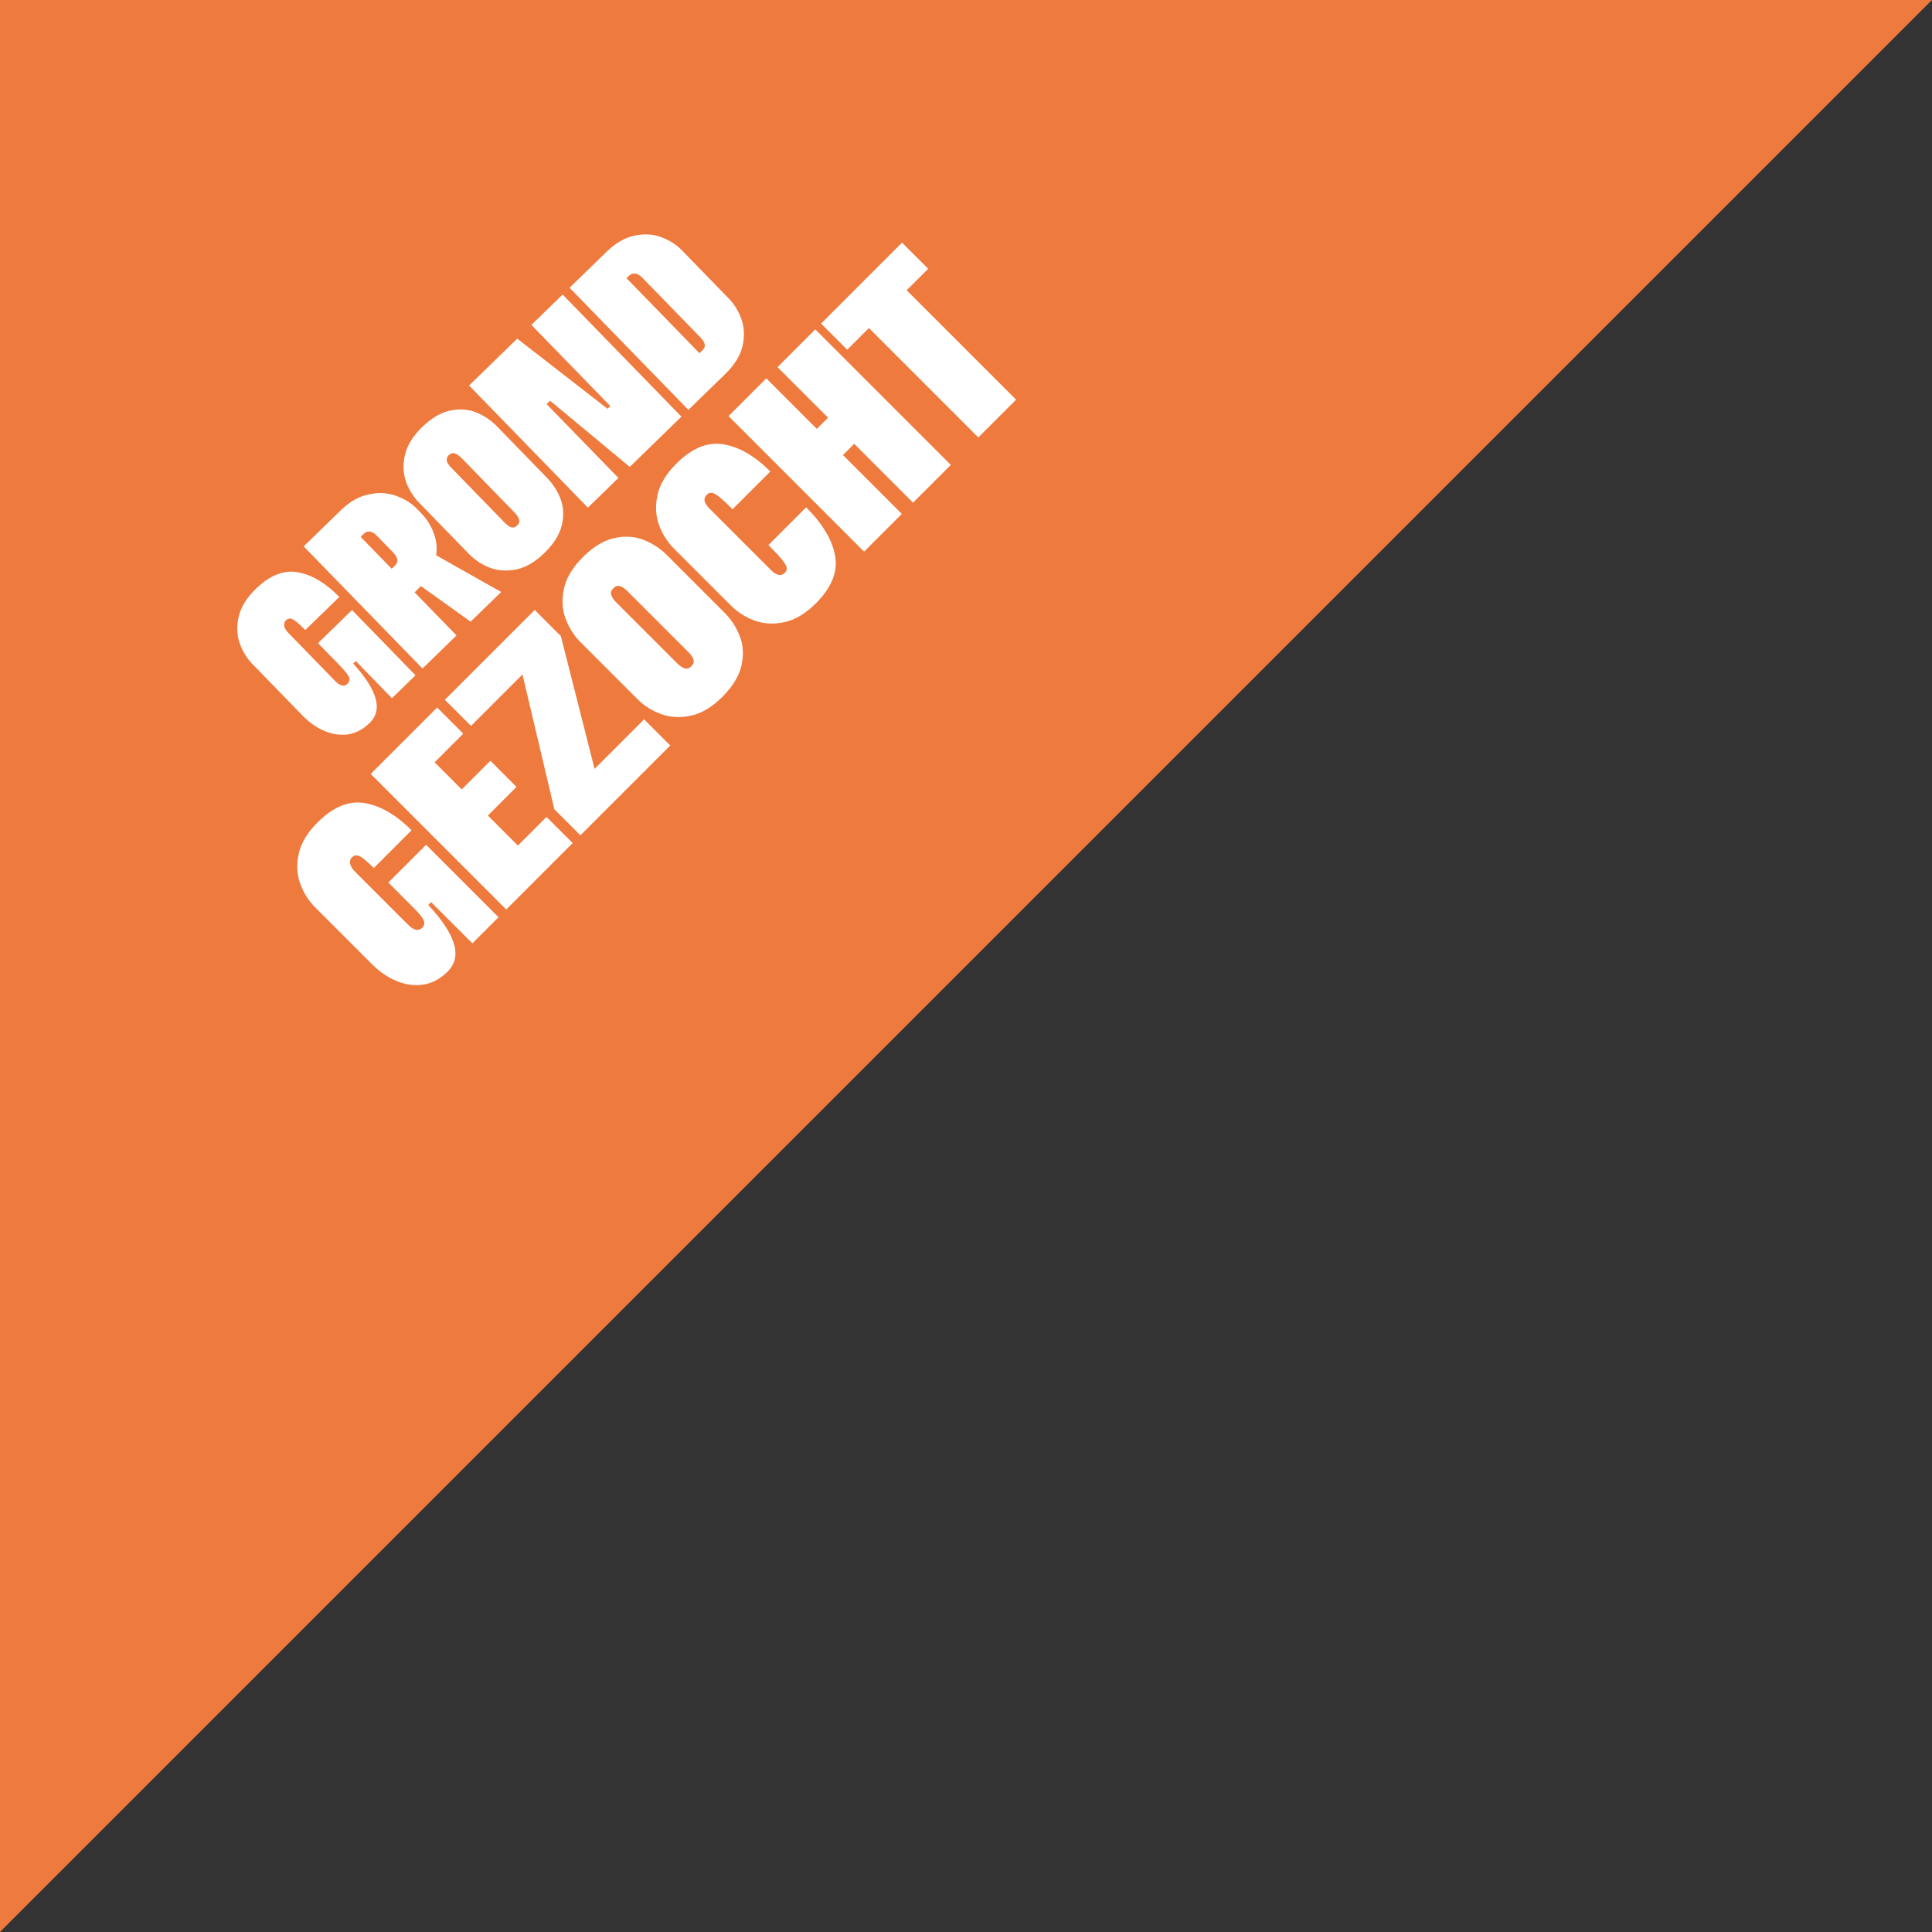 <?xml version="1.0" encoding="UTF-8" standalone="no"?>
<svg
   xmlns:dc="http://purl.org/dc/elements/1.1/"
   xmlns:cc="http://creativecommons.org/ns#"
   xmlns:rdf="http://www.w3.org/1999/02/22-rdf-syntax-ns#"
   xmlns:svg="http://www.w3.org/2000/svg"
   xmlns="http://www.w3.org/2000/svg"
   id="svg13"
   version="1.1"
   viewBox="0 0 127 127"
   height="127px"
   width="127px">
  <rect x="0" y="0" width="127" height="127" fill="#333333" stroke="none"/>
  <defs
     id="defs17" />
  <!-- Generator: Sketch 54.1 (76490) - https://sketchapp.com -->
  <title
     id="title2">Group 2</title>
  <desc
     id="desc4">Created with Sketch.</desc>
  <g
     fill-rule="evenodd"
     fill="none"
     stroke-width="1"
     stroke="none"
     id="Symbols">
    <g
       fill-rule="nonzero"
       id="Teaser/OnzeGrond/GeldGezocht">
      <g
         transform="translate(-1, 0)"
         id="Group-4">
        <g
           id="Group-2">
          <g
             transform="translate(0.996, 0)"
             id="Group">
            <polygon
               points="0 0 127 0 0 127"
               fill="#EF7A3E"
               id="Rectangle" />
            <path
               style="fill:#ffffff"
               transform="rotate(-45,36.802,34.589)"
               id="geldgezocht"
               d="m 10.882,50.078 c -0.684,0 -1.263,-0.177 -1.737,-0.531 -0.474,-0.354 -0.831,-0.822 -1.071,-1.404 -0.24,-0.582 -0.36,-1.215 -0.36,-1.899 v -5.31 c 0,-0.612 0.135,-1.209 0.405,-1.791 0.27,-0.582 0.708,-1.068 1.314,-1.458 0.606,-0.39 1.383,-0.585 2.331,-0.585 1.452,0 2.484,0.429 3.096,1.287 0.612,0.858 0.918,2.007 0.918,3.447 h -3.51 c 0,-0.6 -0.036,-1.002 -0.108,-1.206 -0.072,-0.204 -0.21,-0.306 -0.414,-0.306 -0.108,0 -0.201,0.033 -0.279,0.099 -0.078,0.066 -0.138,0.159 -0.18,0.279 -0.042,0.12 -0.063,0.258 -0.063,0.414 v 4.95 c 0,0.168 0.018,0.309 0.054,0.423 0.036,0.114 0.09,0.204 0.162,0.27 0.072,0.066 0.174,0.099 0.306,0.099 0.204,0 0.342,-0.093 0.414,-0.279 0.072,-0.186 0.108,-0.537 0.108,-1.053 v -2.34 l 3.51,0 0,2.898 -2.7,0 c -0.036,1.296 -0.234,2.286 -0.594,2.97 -0.36,0.684 -0.894,1.026 -1.602,1.026 z m 2.466,-6.894 h 2.43 v 6.732 l -2.43,0 z m 6.66,-5.868 v 12.6 l -3.51,0 v -12.6 z m 2.664,0 v 2.43 l -4.932,0 v -2.43 z m 0,4.95 v 2.43 l -4.932,0 v -2.43 z m 0,5.22 0,2.43 -4.932,0 v -2.43 z m 9.072,-7.74 -5.796,9.738 -2.556,-1.998 0.594,-0.954 5.346,-8.658 z m 0,-2.43 v 2.43 l -8.352,0 v -2.43 z m -8.352,10.17 8.352,0 v 2.43 h -8.352 z m 13.032,2.592 c -0.948,0 -1.725,-0.195 -2.331,-0.585 -0.606,-0.39 -1.044,-0.876 -1.314,-1.458 -0.27,-0.582 -0.405,-1.179 -0.405,-1.791 v -5.31 c 0,-0.612 0.135,-1.209 0.405,-1.791 0.27,-0.582 0.708,-1.068 1.314,-1.458 0.606,-0.39 1.383,-0.585 2.331,-0.585 0.972,0 1.758,0.192 2.358,0.576 0.6,0.384 1.026,0.864 1.278,1.44 0.252,0.576 0.378,1.182 0.378,1.818 v 5.31 c 0,0.636 -0.126,1.242 -0.378,1.818 -0.252,0.576 -0.678,1.056 -1.278,1.44 -0.6,0.384 -1.386,0.576 -2.358,0.576 z m -0.018,-2.862 c 0.192,0 0.327,-0.069 0.405,-0.207 0.078,-0.138 0.117,-0.333 0.117,-0.585 v -5.67 c 0,-0.252 -0.039,-0.447 -0.117,-0.585 -0.078,-0.138 -0.213,-0.207 -0.405,-0.207 -0.192,0 -0.327,0.069 -0.405,0.207 -0.078,0.138 -0.117,0.333 -0.117,0.585 v 5.67 c 0,0.252 0.039,0.447 0.117,0.585 0.078,0.138 0.213,0.207 0.405,0.207 z m 8.694,0 c 0.144,0 0.252,-0.051 0.324,-0.153 0.072,-0.102 0.123,-0.297 0.153,-0.585 0.03,-0.288 0.045,-0.726 0.045,-1.314 l 3.51,0 c 0,1.524 -0.303,2.724 -0.909,3.6 -0.606,0.876 -1.641,1.314 -3.105,1.314 -0.948,0 -1.725,-0.195 -2.331,-0.585 -0.606,-0.39 -1.044,-0.876 -1.314,-1.458 -0.27,-0.582 -0.405,-1.179 -0.405,-1.791 v -5.31 c 0,-0.612 0.135,-1.209 0.405,-1.791 0.27,-0.582 0.708,-1.068 1.314,-1.458 0.606,-0.39 1.383,-0.585 2.331,-0.585 1.452,0 2.484,0.429 3.096,1.287 0.612,0.858 0.918,2.007 0.918,3.447 l -3.51,0 c 0,-0.528 -0.015,-0.924 -0.045,-1.188 -0.03,-0.264 -0.081,-0.444 -0.153,-0.54 -0.072,-0.096 -0.18,-0.144 -0.324,-0.144 -0.192,0 -0.327,0.069 -0.405,0.207 -0.078,0.138 -0.117,0.333 -0.117,0.585 v 5.67 c 0,0.168 0.018,0.309 0.054,0.423 0.036,0.114 0.09,0.204 0.162,0.27 0.072,0.066 0.174,0.099 0.306,0.099 z m 8.172,-9.9 v 12.6 l -3.51,0 v -12.6 z m 4.554,0 0,12.6 -3.51,0 0,-12.6 z m -1.134,4.698 0,2.43 -5.688,0 v -2.43 z m 7.2,-4.698 v 12.6 l -3.51,0 0,-12.6 z m 1.998,0 v 2.43 h -7.524 v -2.43 z" />
          </g>
        </g>
      </g>
      <g
         id="text3726"
         style="font-style:normal;font-variant:normal;font-weight:normal;font-stretch:normal;font-size:16px;line-height:1.25;font-family:Soulcraft;-inkscape-font-specification:Soulcraft;letter-spacing:0px;word-spacing:0px;fill:#000000;fill-opacity:1;stroke:none"
         transform="rotate(-44.208)"
         aria-label="GROND">
        <path
           id="path861"
           style="font-size:16px;fill:#ffffff;fill-opacity:1"
           d="m -15.726,51.009 q -0.912,0 -1.552,-0.464 -0.624,-0.48 -0.944,-1.248 -0.32,-0.784 -0.32,-1.696 v -4.72 q 0,-0.816 0.352,-1.584 0.368,-0.784 1.168,-1.296 0.816,-0.528 2.08,-0.528 1.936,0 2.752,1.152 0.816,1.136 0.816,3.056 h -3.12 q 0,-0.8 -0.096,-1.072 -0.096,-0.272 -0.368,-0.272 -0.144,0 -0.256,0.096 -0.096,0.08 -0.16,0.24 -0.048,0.16 -0.048,0.368 v 4.4 q 0,0.224 0.048,0.384 0.048,0.144 0.144,0.24 0.096,0.08 0.272,0.08 0.272,0 0.368,-0.24 0.096,-0.256 0.096,-0.944 v -2.08 h 3.12 v 2.576 h -2.4 q -0.048,1.728 -0.528,2.64 -0.48,0.912 -1.424,0.912 z m 2.192,-6.128 h 2.16 v 5.984 h -2.16 z" />
        <path
           id="path863"
           style="font-size:16px;fill:#ffffff;fill-opacity:1"
           d="m -5.054,45.633 1.536,5.232 h -2.8 l -0.784,-4.352 z m -2.272,-5.968 q 1.216,0 2.032,0.528 0.832,0.512 1.216,1.296 0.4,0.784 0.4,1.584 v 0.432 q 0,0.816 -0.368,1.6 -0.368,0.768 -1.184,1.296 -0.816,0.512 -2.096,0.512 h -0.288 v 3.952 h -3.12 v -11.2 z m 0.528,2.864 q 0,-0.32 -0.128,-0.512 -0.128,-0.192 -0.4,-0.192 h -0.288 v 2.928 h 0.288 q 0.288,0 0.4,-0.176 0.128,-0.192 0.128,-0.528 z" />
        <path
           id="path865"
           style="font-size:16px;fill:#ffffff;fill-opacity:1"
           d="m 0.306,51.009 q -1.264,0 -2.08,-0.512 -0.8,-0.528 -1.168,-1.296 -0.352,-0.784 -0.352,-1.6 v -4.72 q 0,-0.816 0.352,-1.584 0.368,-0.784 1.168,-1.296 0.816,-0.528 2.08,-0.528 1.296,0 2.096,0.512 0.8,0.512 1.136,1.28 0.336,0.768 0.336,1.616 v 4.72 q 0,0.848 -0.336,1.616 -0.336,0.768 -1.136,1.28 -0.8,0.512 -2.096,0.512 z m -0.016,-2.544 q 0.256,0 0.352,-0.176 0.112,-0.192 0.112,-0.528 v -5.04 q 0,-0.336 -0.112,-0.512 -0.096,-0.192 -0.352,-0.192 -0.256,0 -0.368,0.192 -0.096,0.176 -0.096,0.512 v 5.04 q 0,0.336 0.096,0.528 0.112,0.176 0.368,0.176 z" />
        <path
           id="path867"
           style="font-size:16px;fill:#ffffff;fill-opacity:1"
           d="m 13.01,39.665 v 11.2 h -4.736 l -0.72,-6.768 h -0.32 v 6.768 h -2.8 v -11.2 h 4.416 l 1.04,7.44 h 0.256 v -7.44 z" />
        <path
           id="path869"
           style="font-size:16px;fill:#ffffff;fill-opacity:1"
           d="m 14.882,48.705 h 2.128 q 0.208,0 0.32,-0.08 0.112,-0.096 0.16,-0.24 0.048,-0.16 0.048,-0.384 v -5.472 q 0,-0.208 -0.064,-0.368 -0.048,-0.16 -0.176,-0.24 -0.112,-0.096 -0.288,-0.096 h -2.128 v -2.16 h 2.128 q 1.28,0 2.096,0.528 0.816,0.512 1.184,1.296 0.368,0.768 0.368,1.584 v 4.384 q 0,0.816 -0.368,1.6 -0.368,0.768 -1.184,1.296 -0.816,0.512 -2.096,0.512 h -2.128 z m -1.232,-9.04 h 3.12 v 11.2 h -3.12 z" />
      </g>
    </g>
  </g>
</svg>
